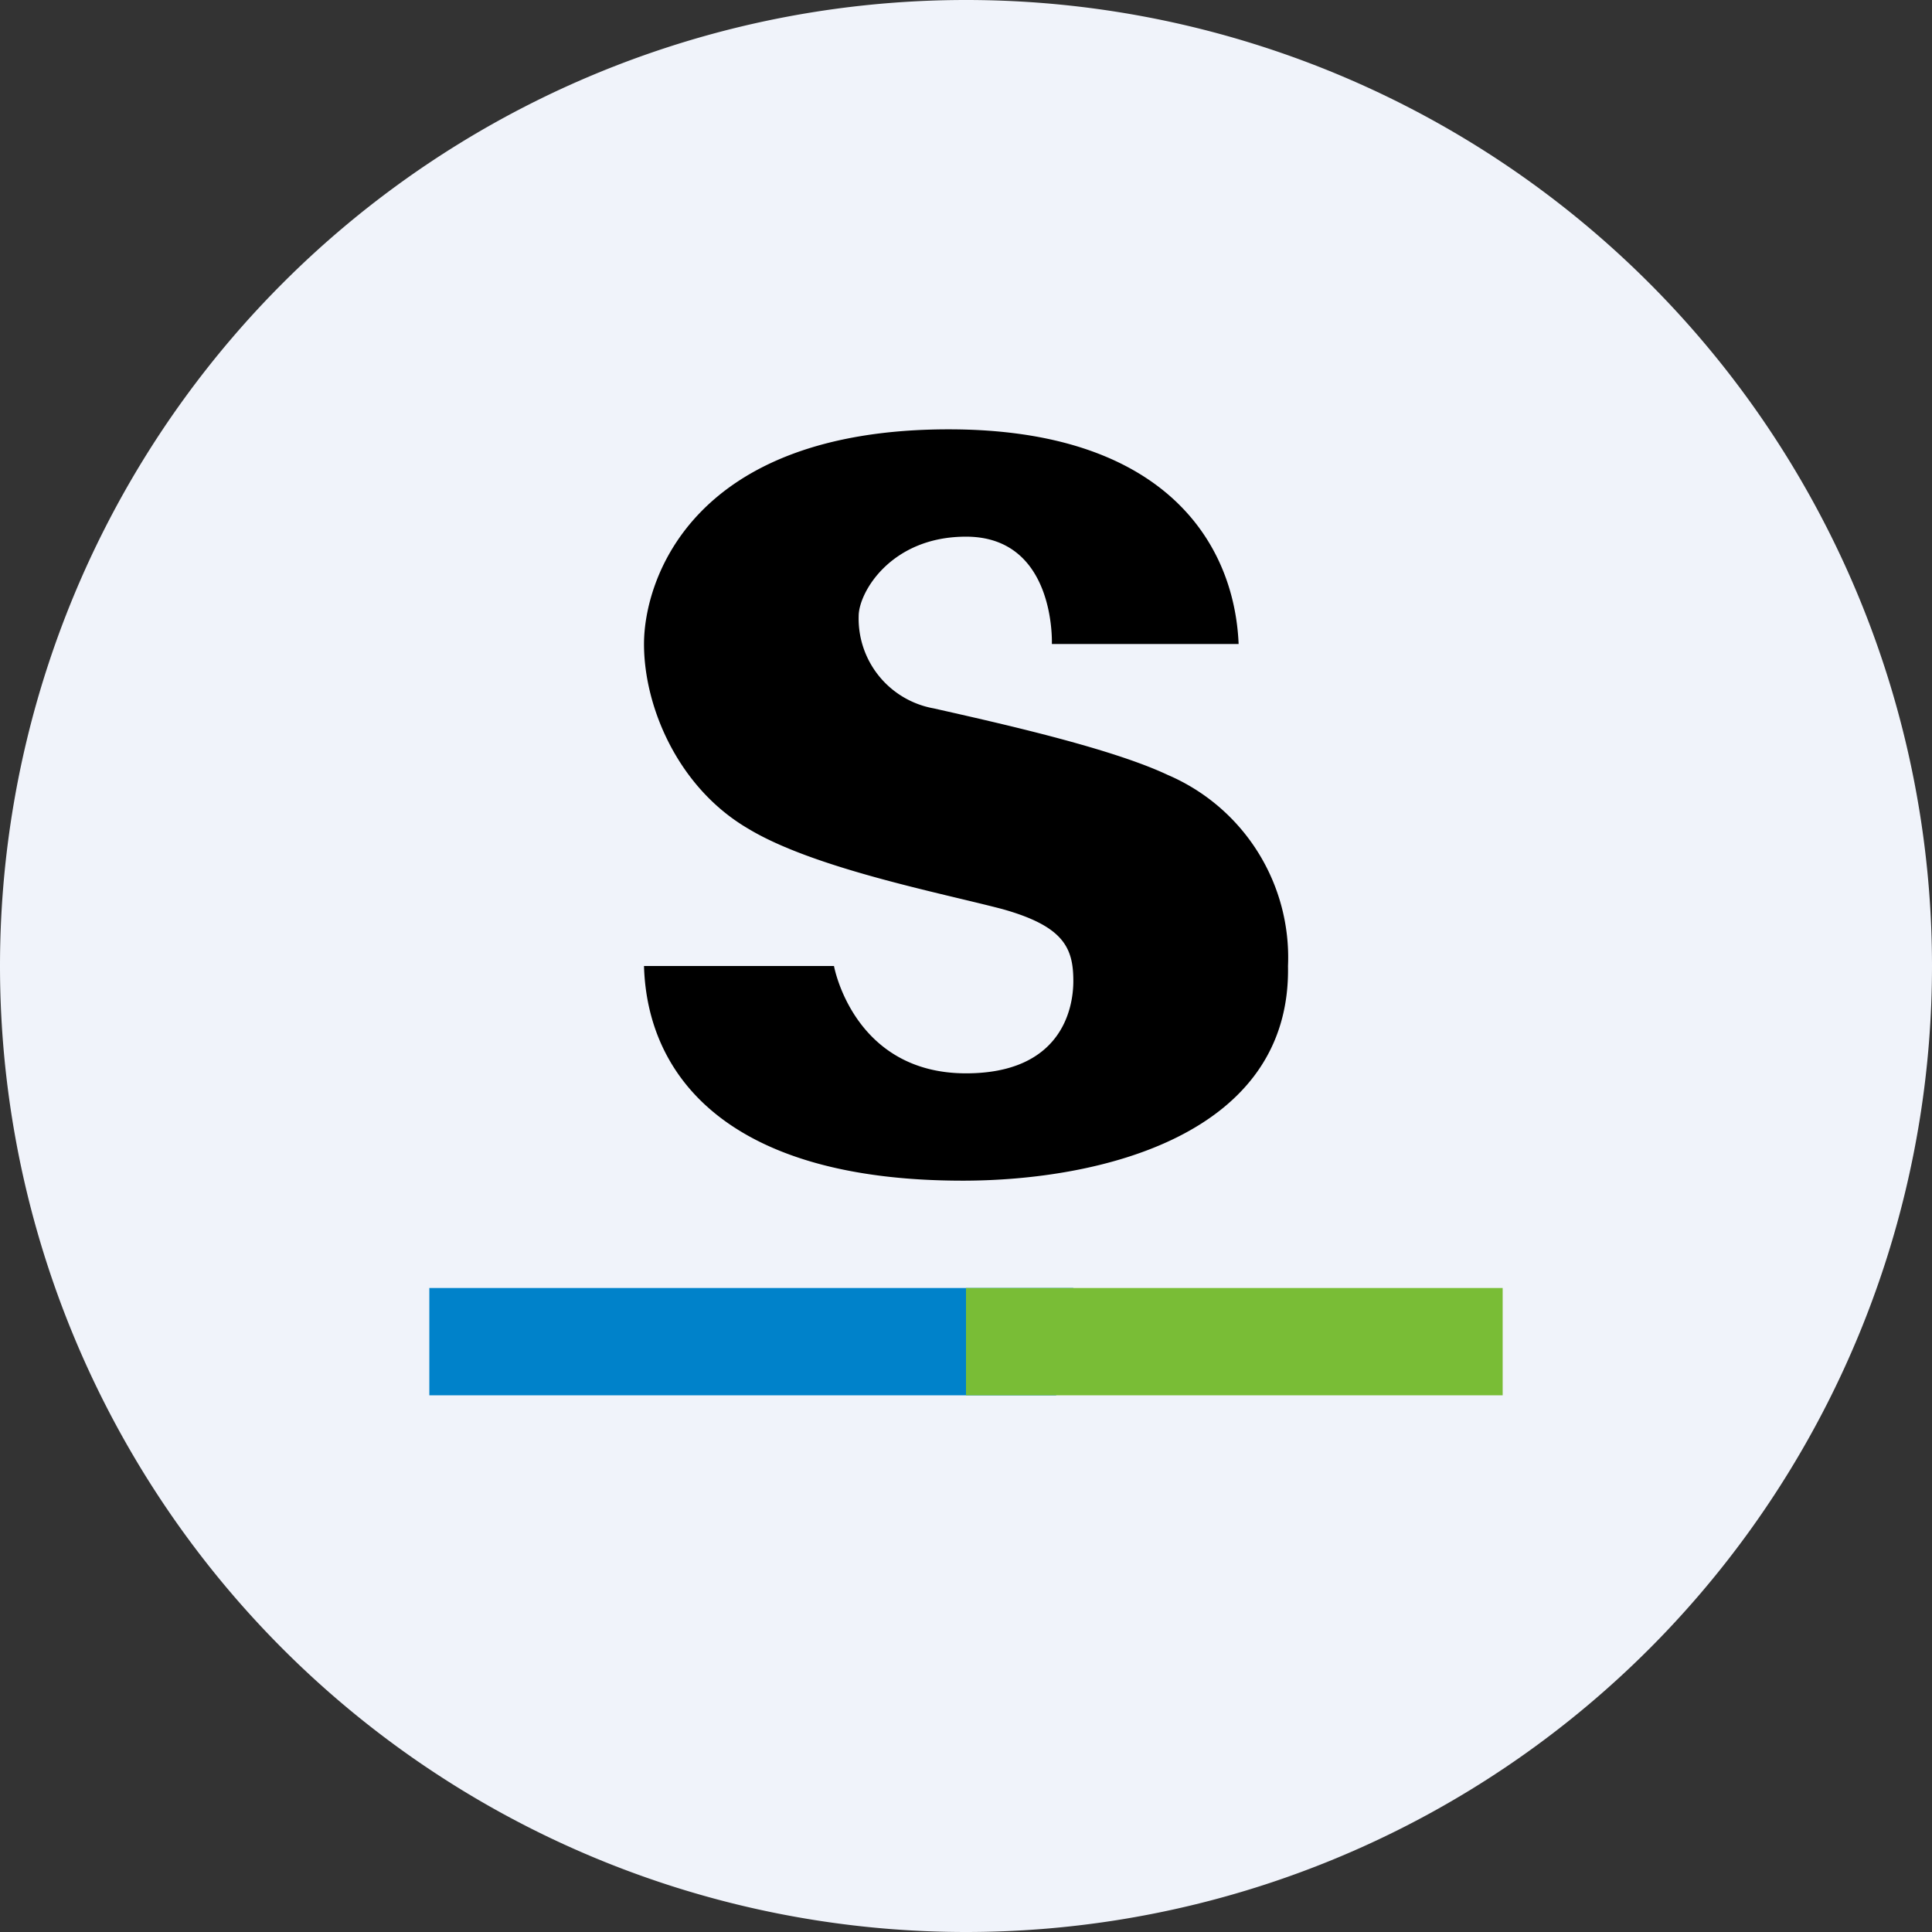 <!-- by TradingView --><svg width="18" height="18" viewBox="0 0 18 18" xmlns="http://www.w3.org/2000/svg"><rect x="0" y="0" width="18" height="18" fill="#333333" stroke="none"/><path d="M0 9a9 9 0 1 1 18 0A9 9 0 0 1 0 9Z" fill="#F0F3FA"/><path d="M10.88 7.22c-.53-.25-1.56-.48-2.18-.62a.85.85 0 0 1-.7-.86C8 5.52 8.3 5 9 5c.84 0 .8 1 .8 1h1.74c-.04-.95-.7-2-2.7-2C6.44 4 6 5.41 6 6c0 .59.32 1.34.97 1.72.61.37 1.8.6 2.37.75.57.16.66.36.66.67 0 .27-.12.86-1 .86-1.05 0-1.23-1-1.23-1H6c.03 1.04.8 2 2.97 2 1.27 0 3.06-.42 3.03-2a1.85 1.85 0 0 0-1.12-1.78Z"/><path d="M4 12v1h5.84l.16-1H4Z" fill="#0082CA"/><path d="M9 13h5v-1H9v1Z" fill="#79BD36"/></svg>